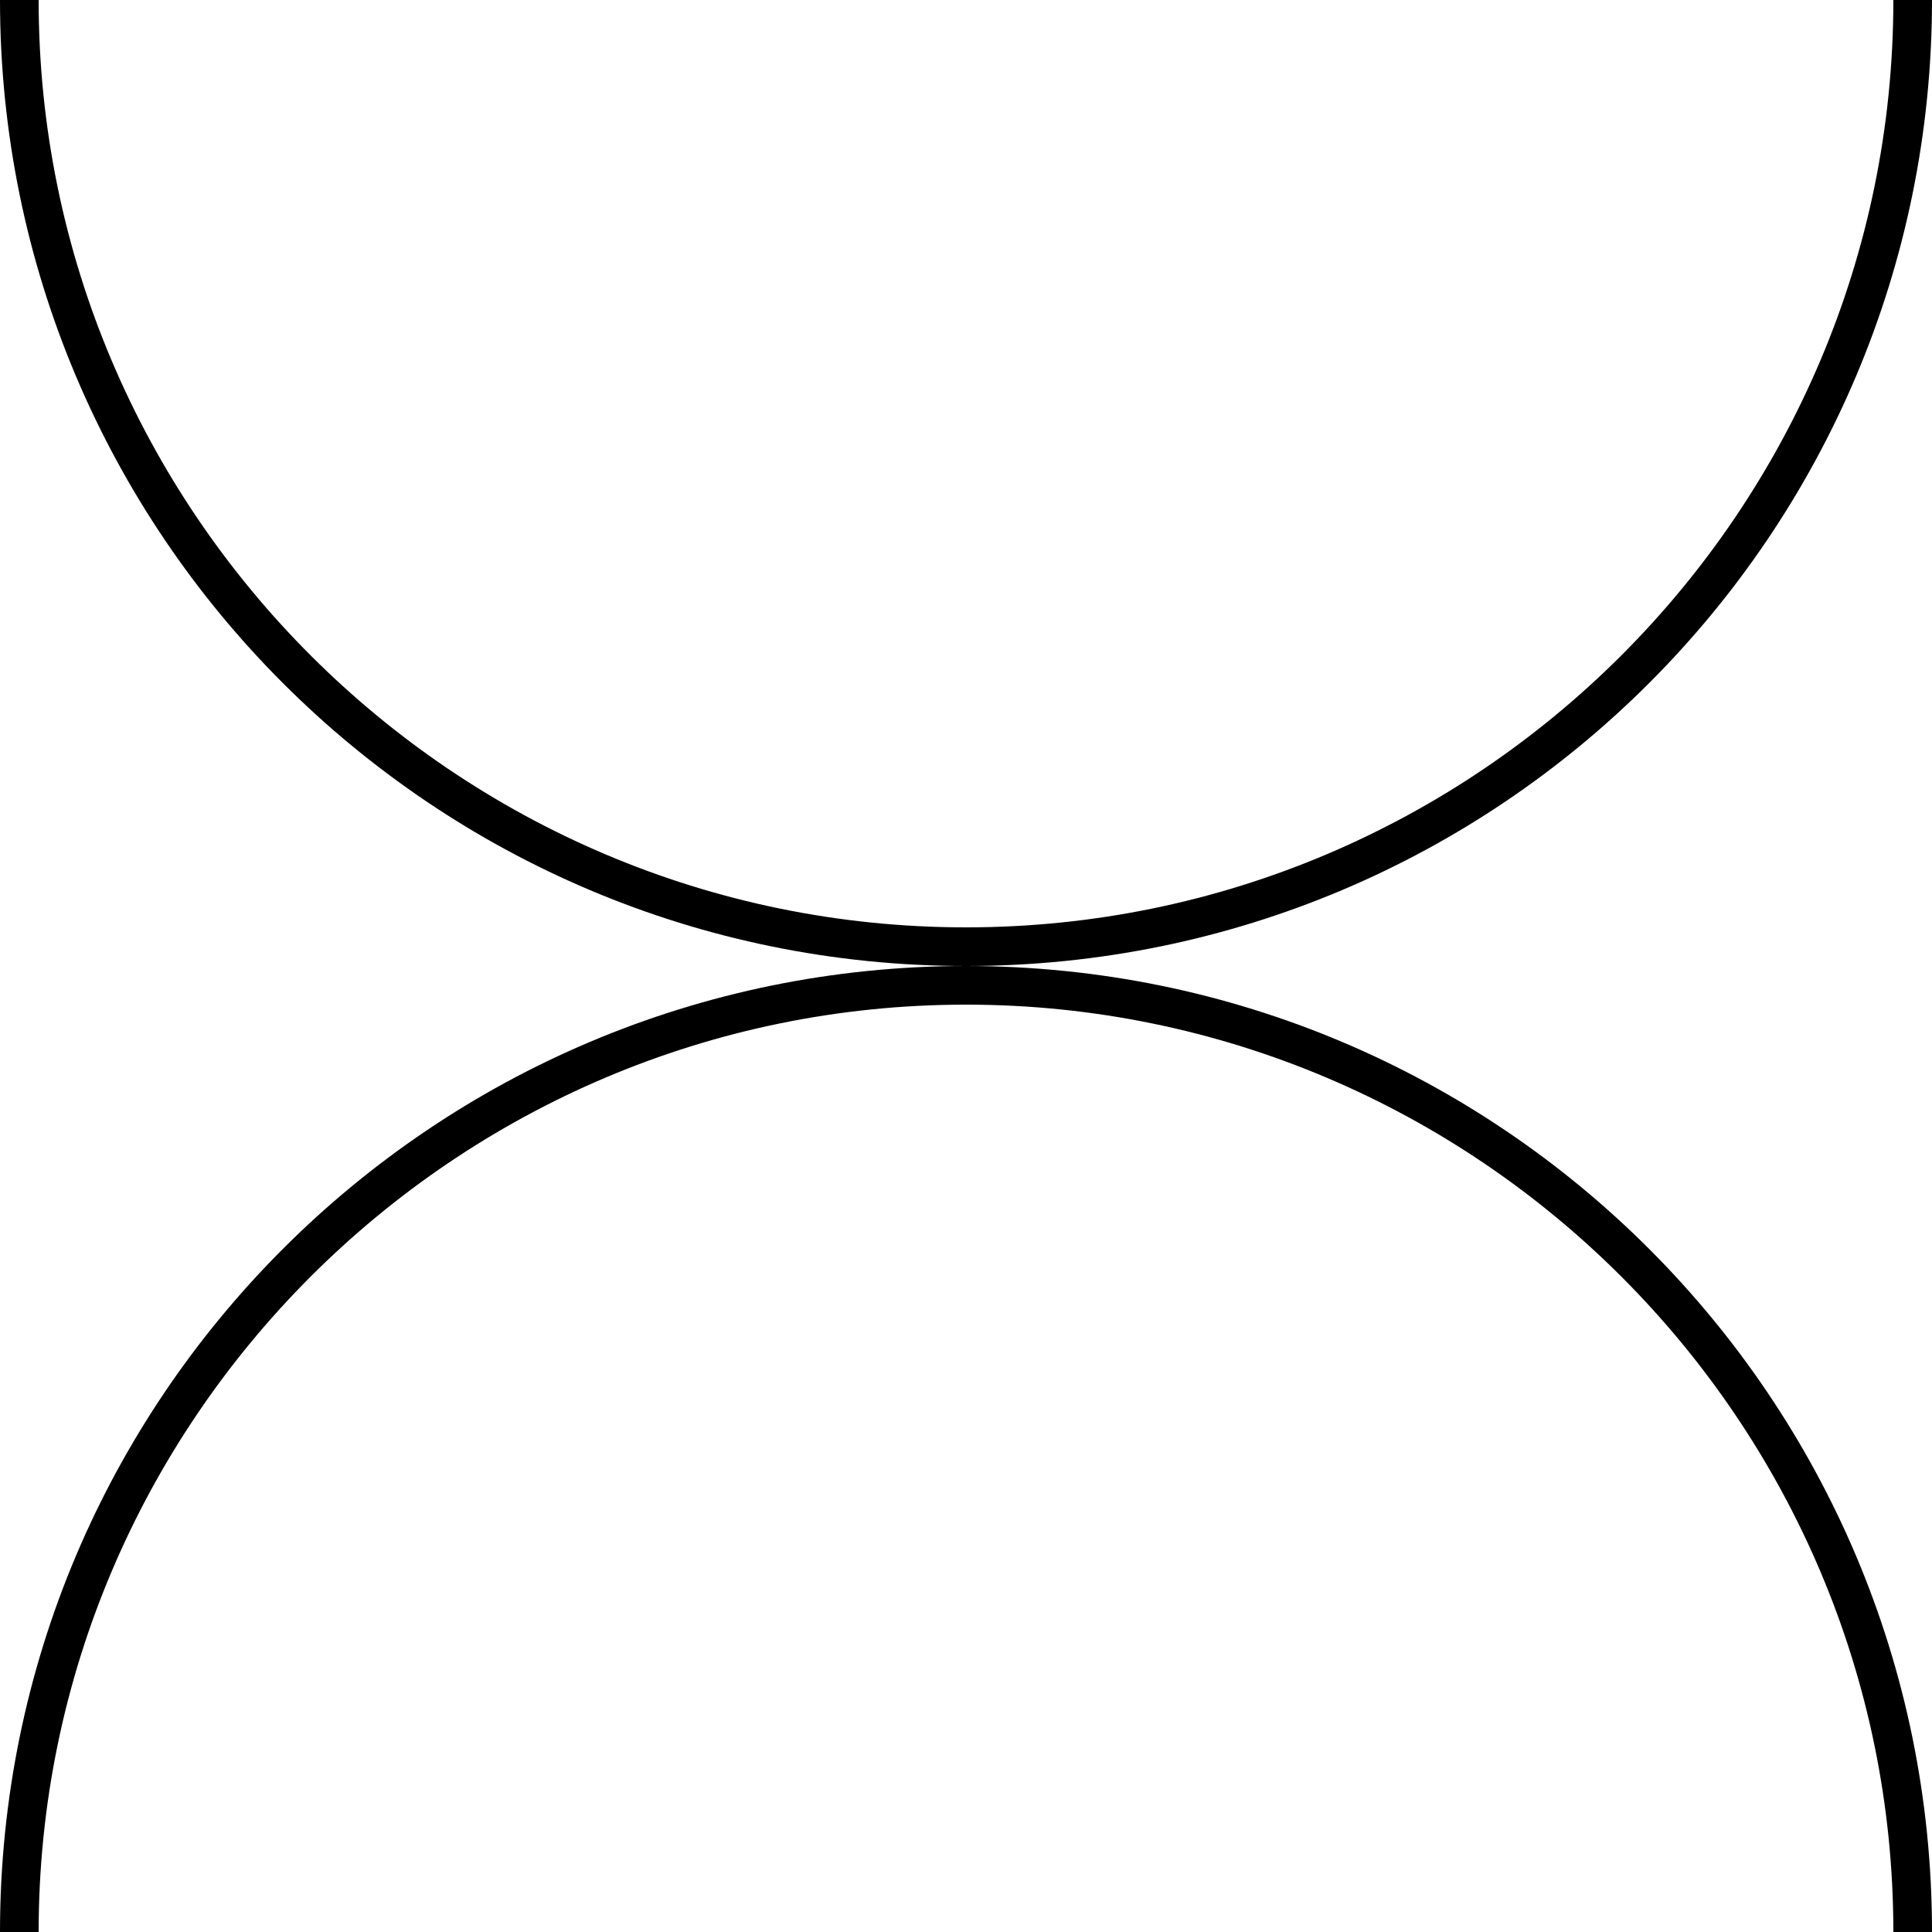 <?xml version="1.0" encoding="UTF-8"?>
<svg id="Calque_2" xmlns="http://www.w3.org/2000/svg" viewBox="0 0 50 50">
  <path d="M25,25C11.19,25,0,36.19,0,50h1c0-13.23,10.77-24,24-24s24,10.77,24,24h1c0-13.81-11.19-25-25-25Z"/>
  <path d="M50,0h-1c0,13.23-10.77,24-24,24S1,13.23,1,0H0c0,13.81,11.19,25,25,25S50,13.81,50,0Z"/>
</svg>